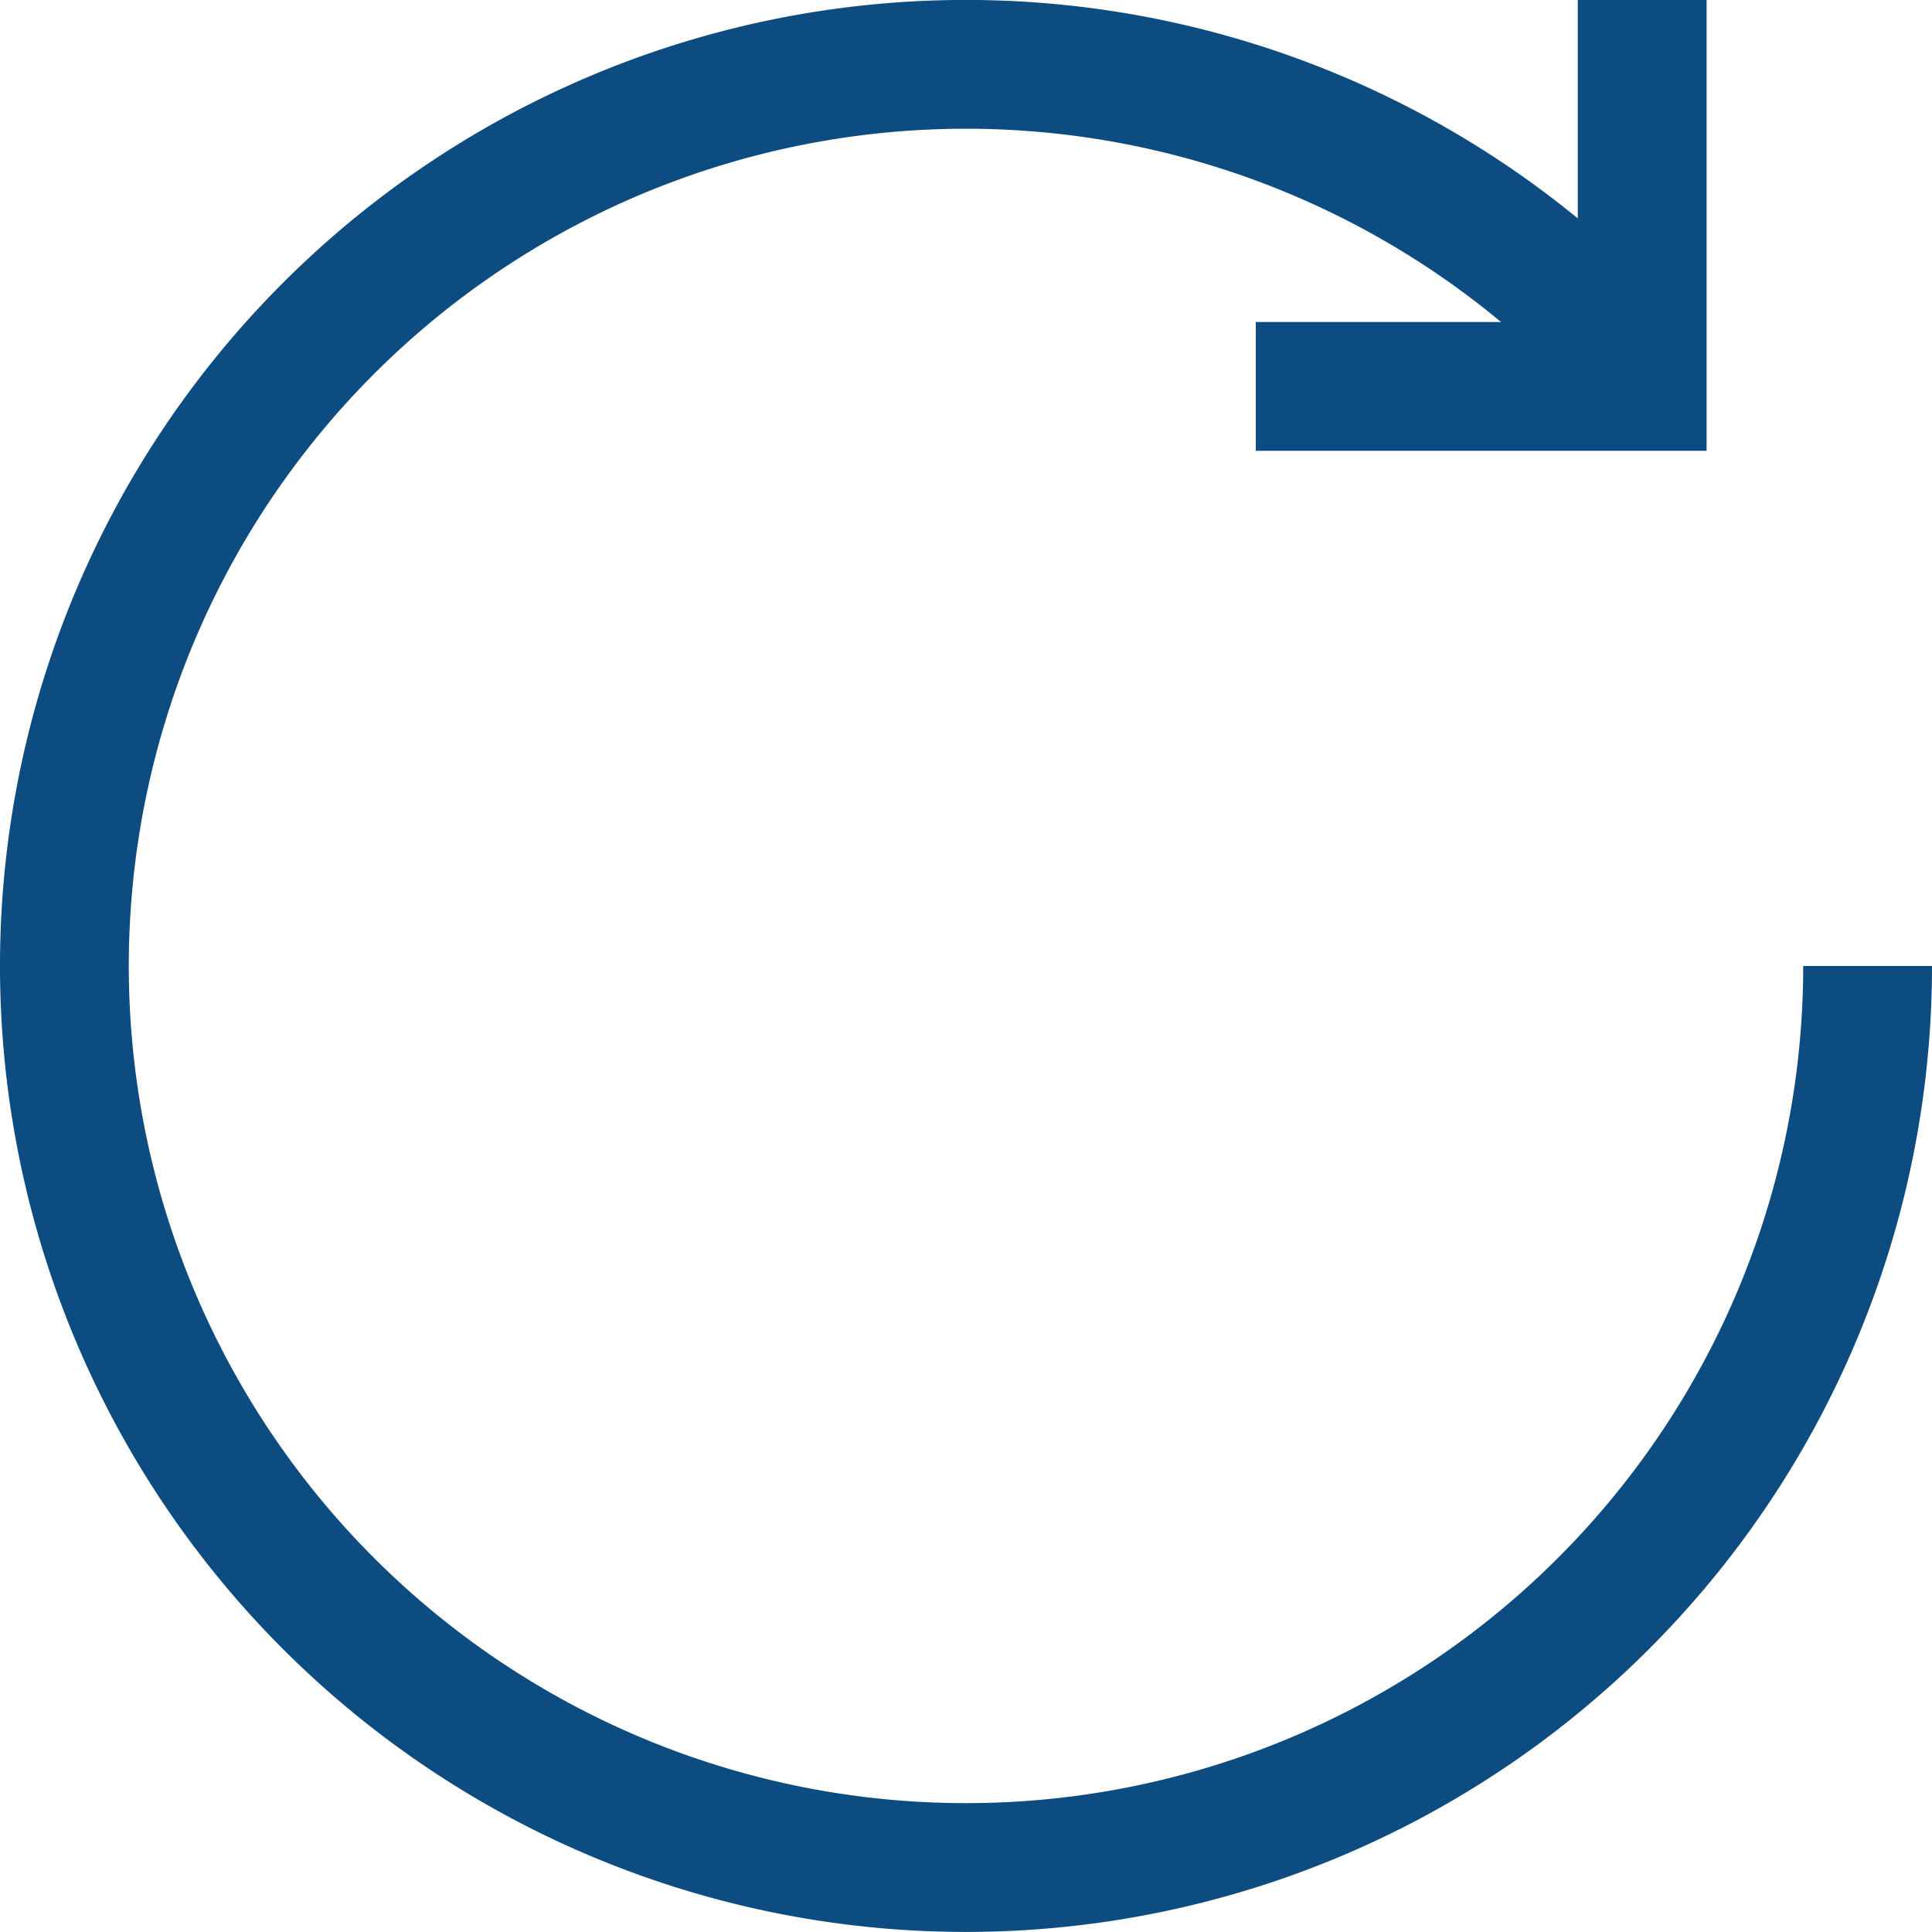 <svg xmlns="http://www.w3.org/2000/svg" xmlns:xlink="http://www.w3.org/1999/xlink" width="60" height="60" viewBox="0 0 60 60">
  <defs>
    <clipPath id="clip-update-blue">
      <rect width="60" height="60"/>
    </clipPath>
  </defs>
  <g id="update-blue" clip-path="url(#clip-update-blue)">
    <path id="Path_4394" data-name="Path 4394" d="M28,0A28,28,0,1,1,8.2,8.2" transform="translate(58 2) rotate(90)" fill="none" stroke="#0d4c80" stroke-width="4"/>
    <path id="Path_4395" data-name="Path 4395" d="M2271.117-517.584v12h12" transform="translate(556.584 2283.117) rotate(-90)" fill="none" stroke="#0d4c80" stroke-width="4"/>
  </g>
</svg>
